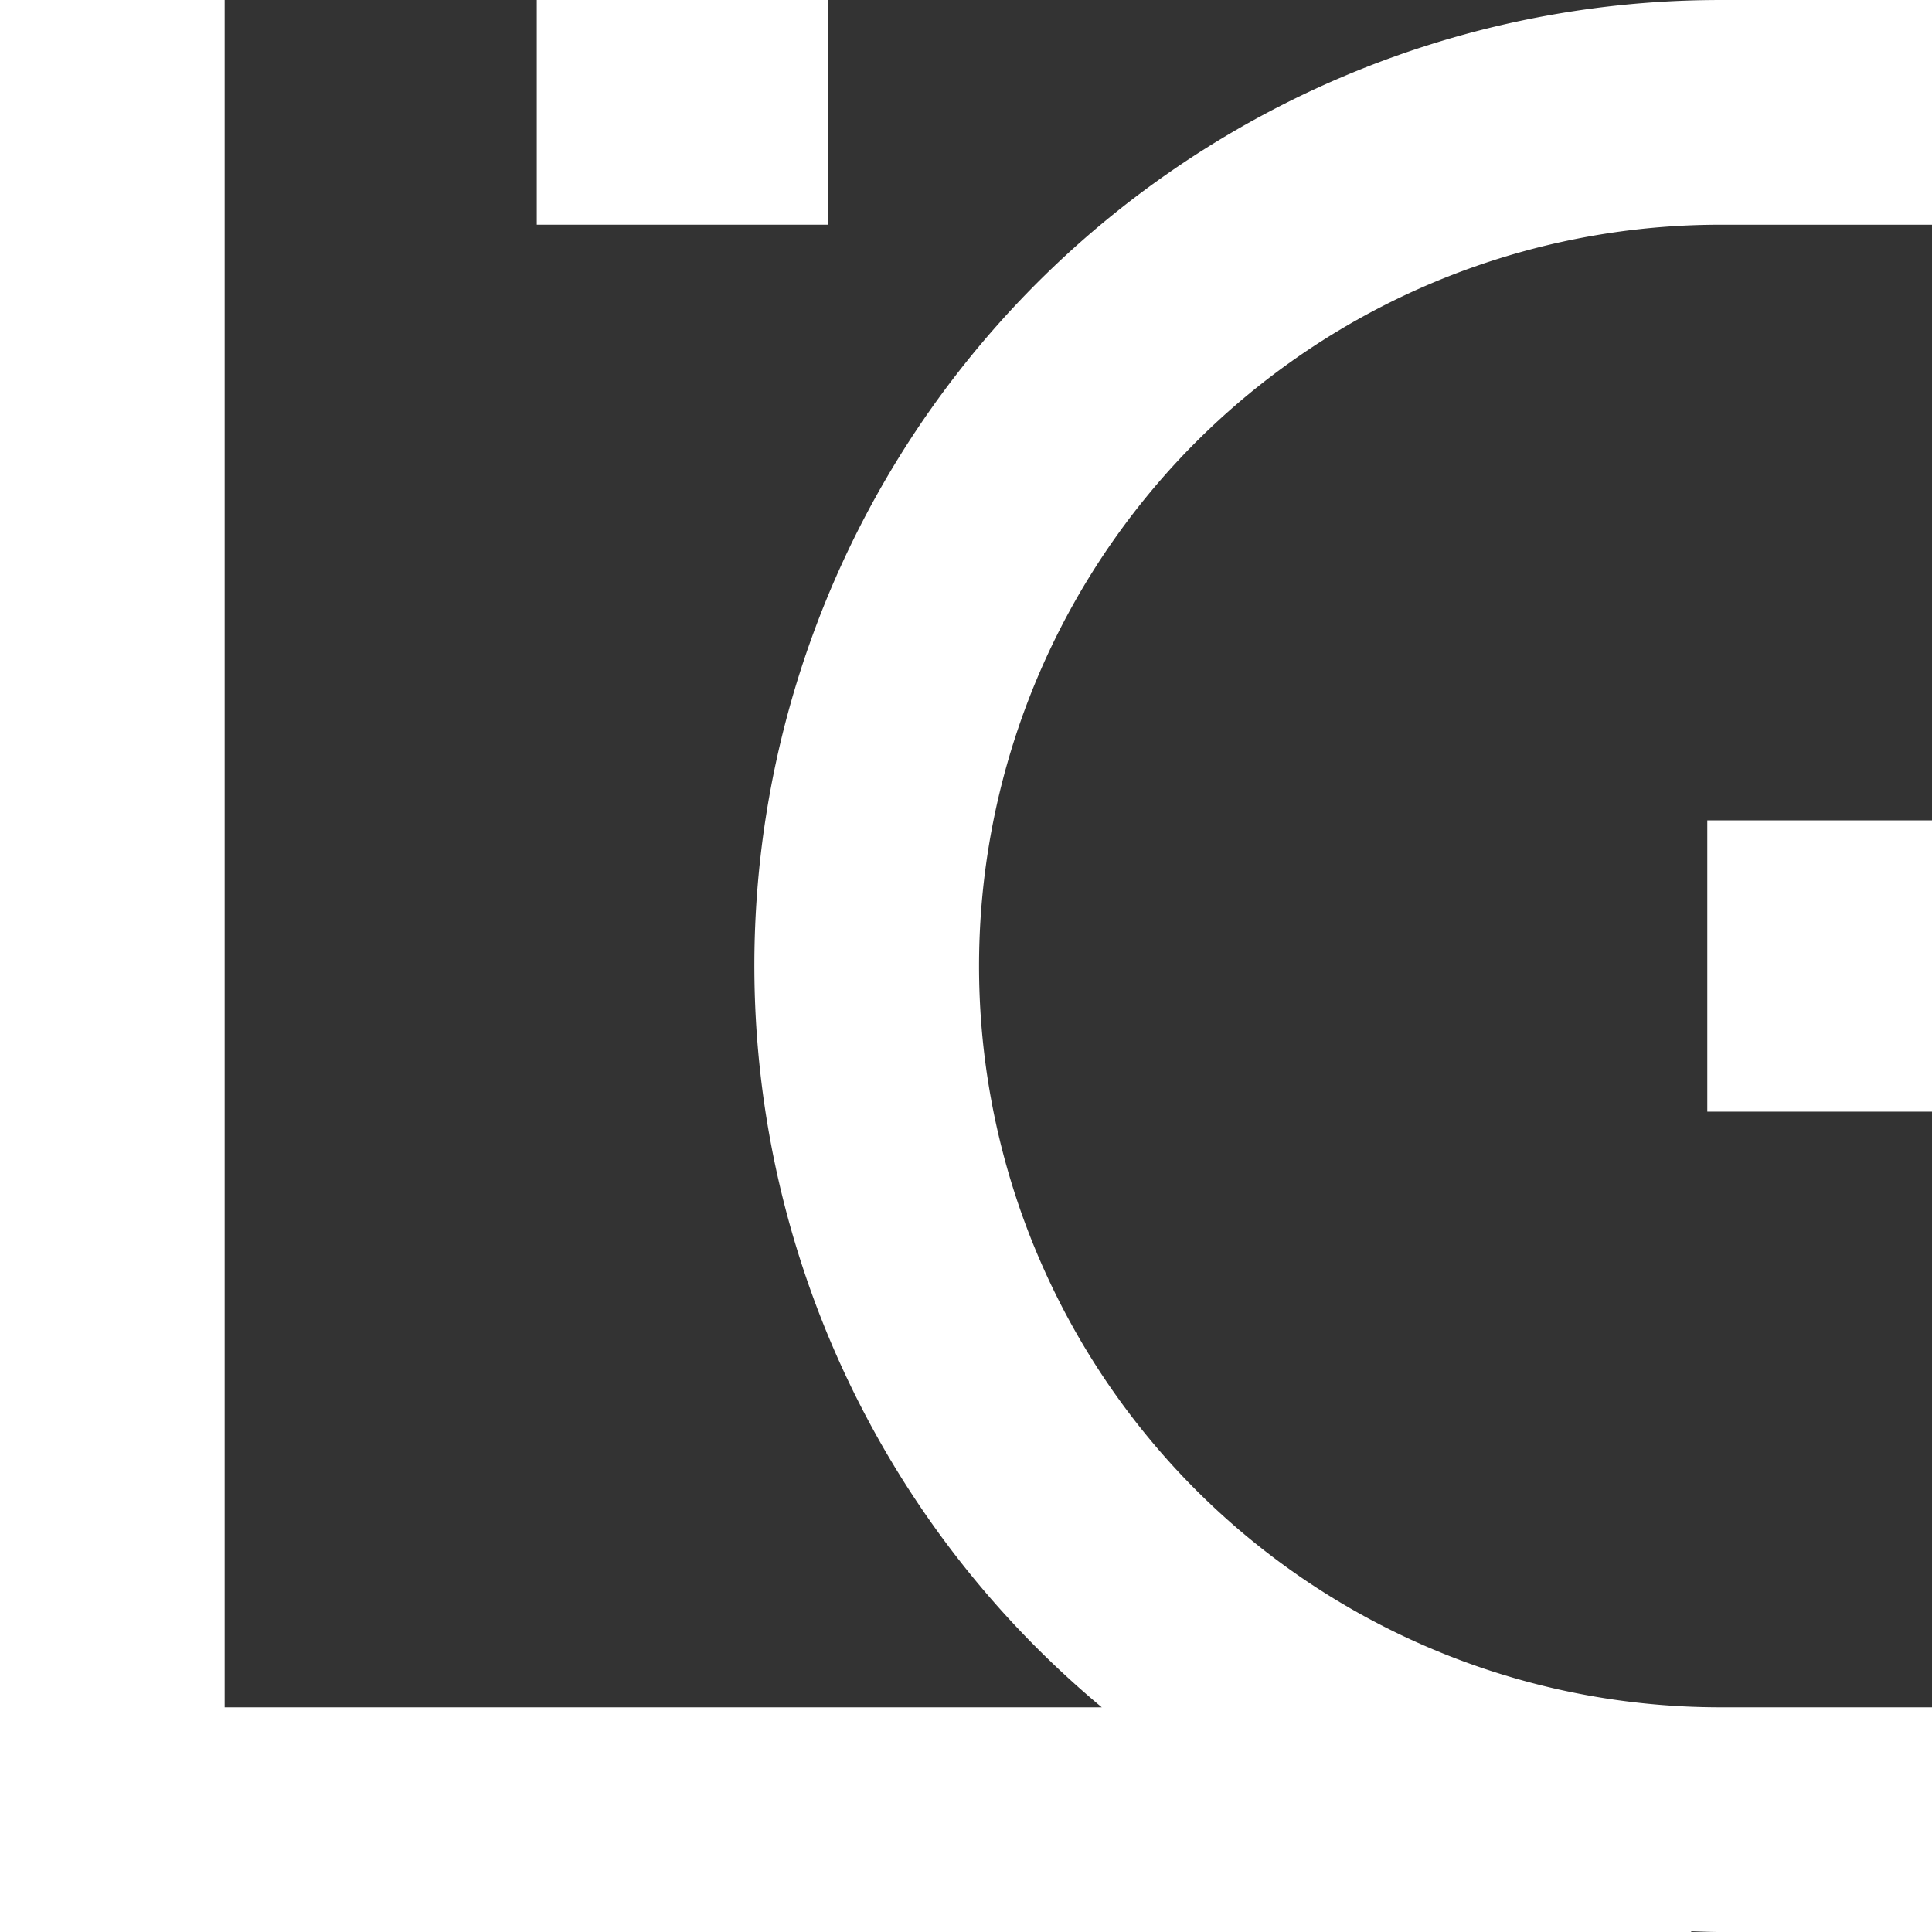 <svg xmlns="http://www.w3.org/2000/svg" id="Grupo_12884" data-name="Grupo 12884" width="138.324" height="138.325" viewBox="0 0 138.324 138.325"><rect x="0" y="0" width="138.324" height="138.325" fill="#333333" stroke="none"/><path id="Trazado_18395" data-name="Trazado 18395" d="M206.913,0a69.129,69.129,0,0,0-44.286,122.236h-62.8V0H83.743V138.324H204.828v-.054c.7.021,1.386.054,2.085.054h15.154V122.236H206.913a53.074,53.074,0,1,1,0-106.148h15.154V0Z" transform="translate(-83.743 0.001)" fill="#fff"></path><rect id="Rect&#xE1;ngulo_4673" data-name="Rect&#xE1;ngulo 4673" width="16.088" height="20.855" transform="translate(122.236 58.735)" fill="#fff"></rect><rect id="Rect&#xE1;ngulo_4674" data-name="Rect&#xE1;ngulo 4674" width="20.855" height="16.088" transform="translate(38.431 0)" fill="#fff"></rect></svg>